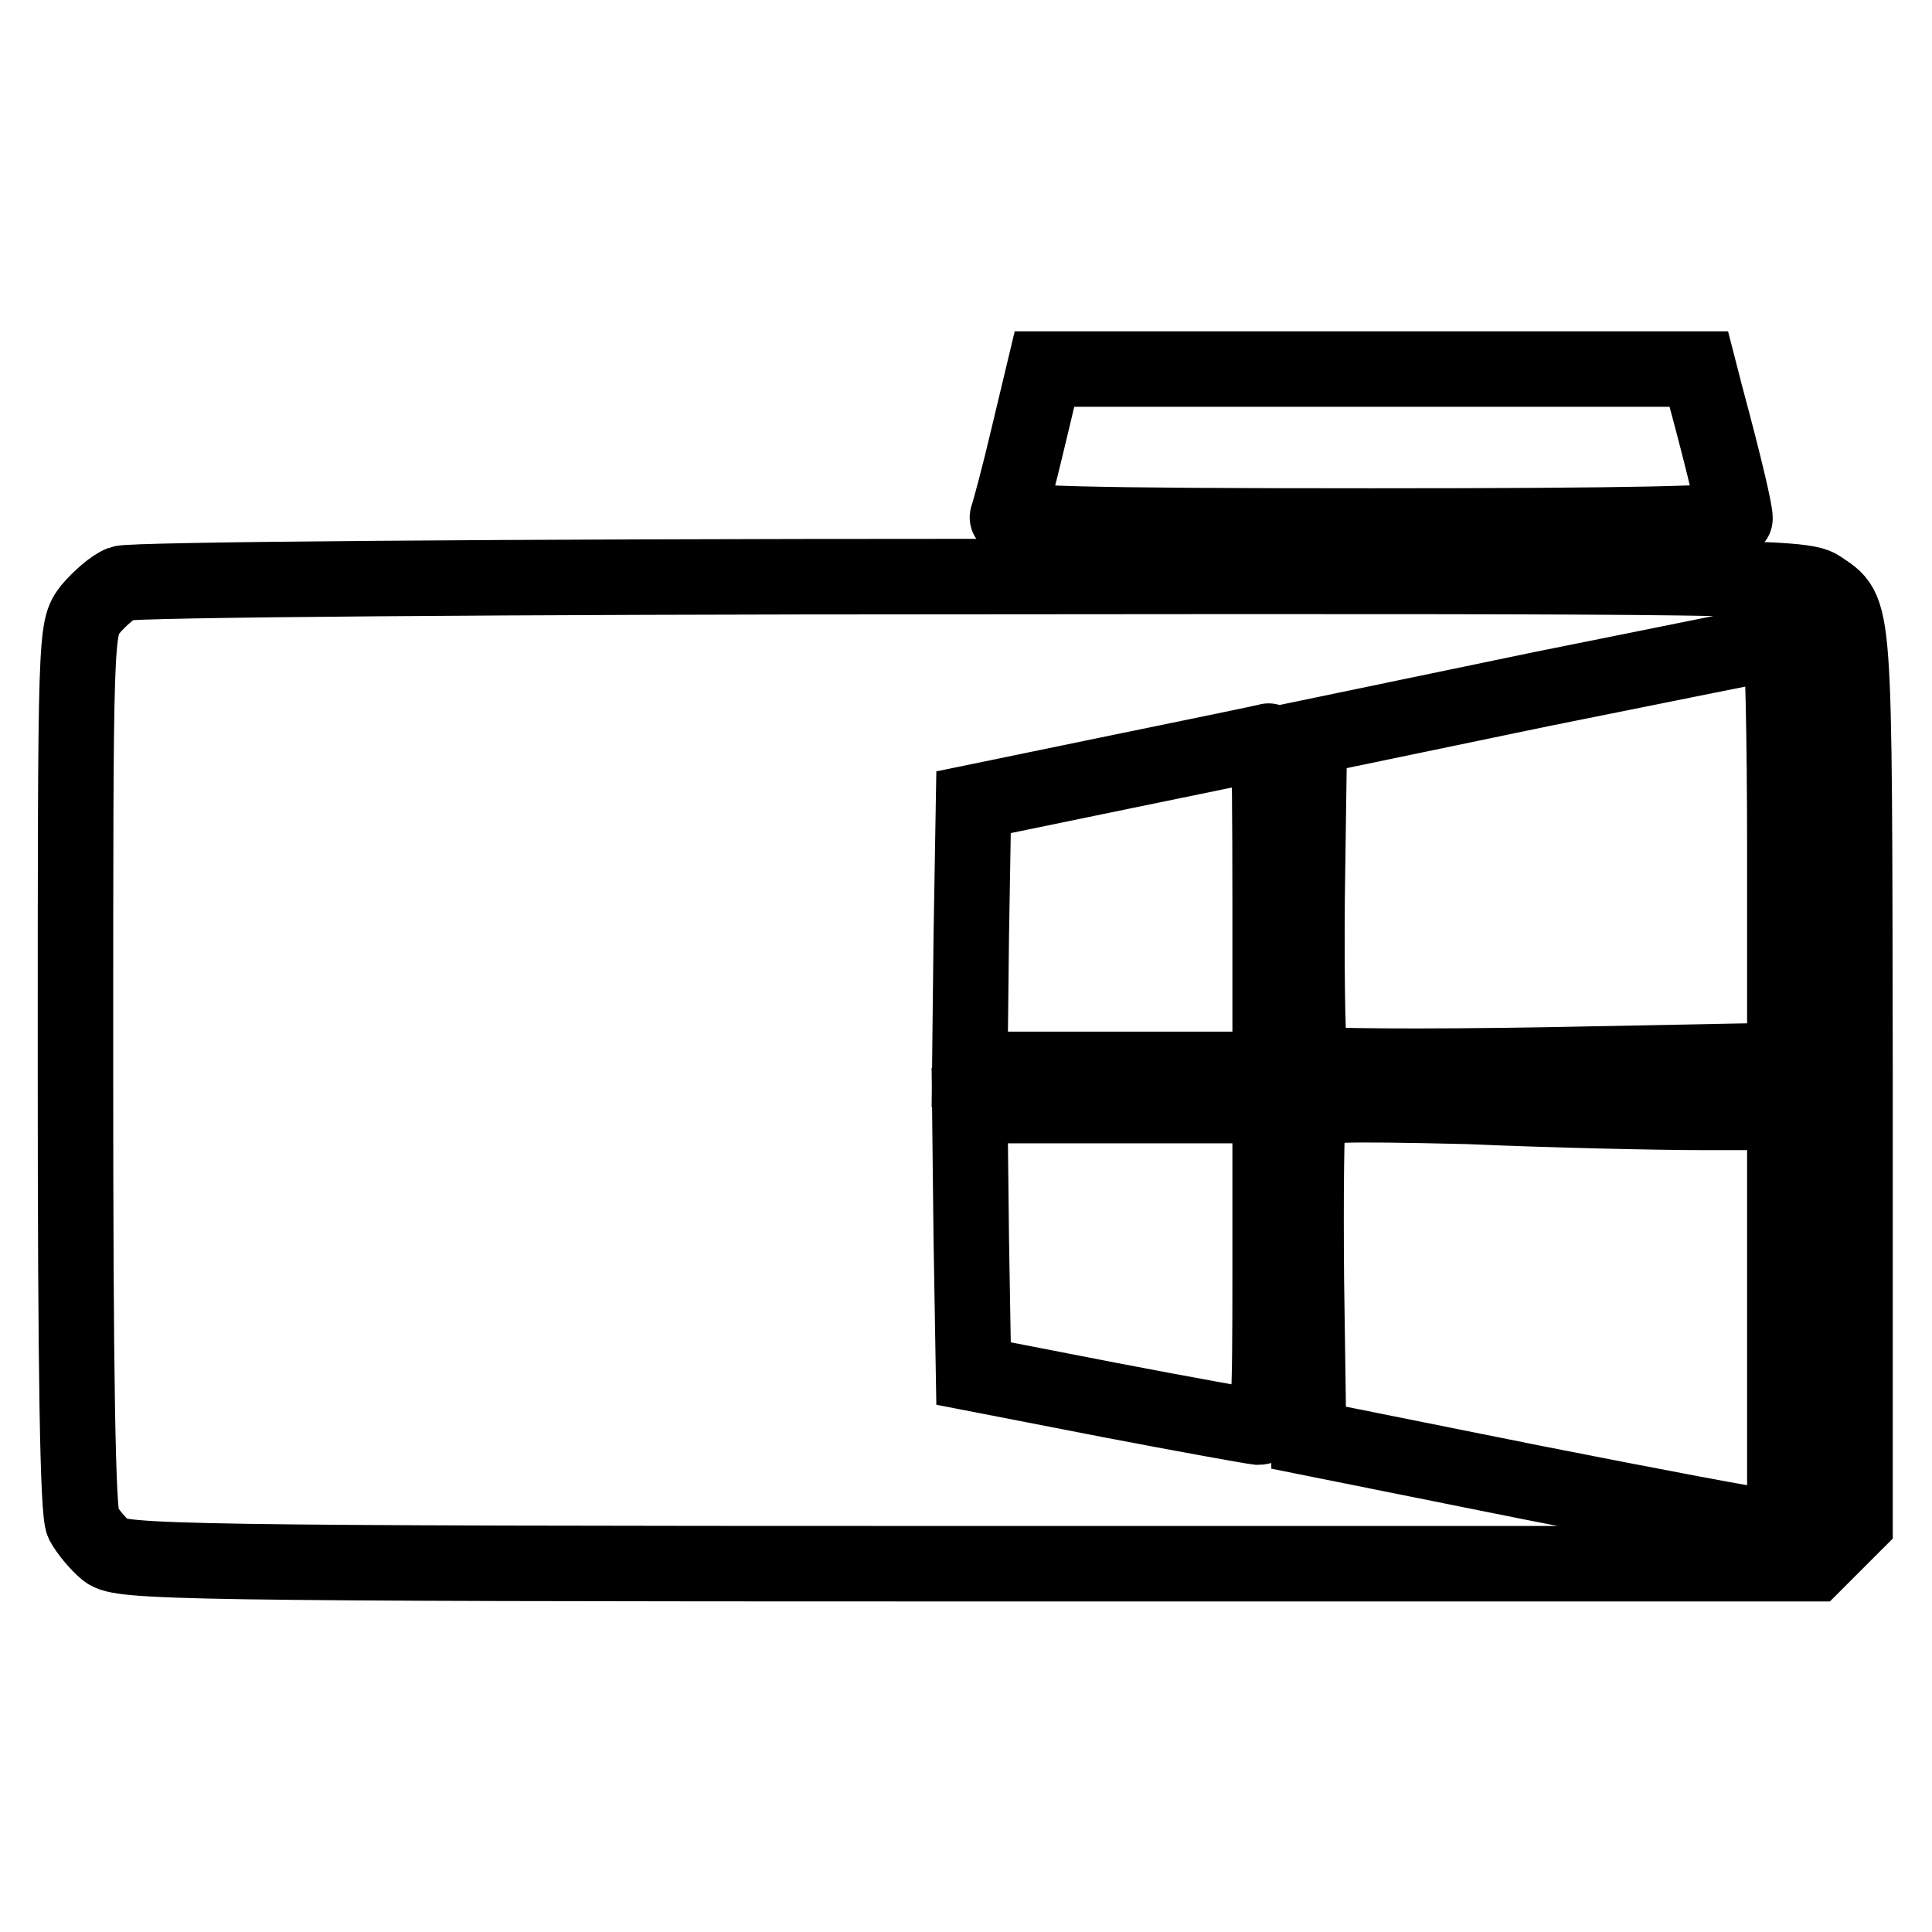 <?xml version="1.0" encoding="utf-8"?>
<!-- Svg Vector Icons : http://www.onlinewebfonts.com/icon -->
<!DOCTYPE svg PUBLIC "-//W3C//DTD SVG 1.1//EN" "http://www.w3.org/Graphics/SVG/1.1/DTD/svg11.dtd">
<svg version="1.1" xmlns="http://www.w3.org/2000/svg" xmlns:xlink="http://www.w3.org/1999/xlink" x="0px" y="0px" viewBox="0 0 256 256" enable-background="new 0 0 256 256" xml:space="preserve">
<g> <g> <path stroke-width="10" fill-opacity="0" stroke="#000000"  d="M136.2,58.1c-1.2,5.1-2.5,9.9-2.7,10.4c-0.4,0.9,9.6,1.2,48,1.2c34.8,0,48.4-0.3,48.4-1  c0-0.9-1.1-5.9-3.9-16.3l-0.9-3.5h-43.3h-43.4L136.2,58.1z"/> <path stroke-width="10" fill-opacity="0" stroke="#000000"  d="M16.1,77.3c-1.1,0.4-2.9,2-4.1,3.4c-2,2.6-2,2.7-2,60.8c0,41,0.3,58.9,1,60.3c0.6,1.1,2,2.8,3.1,3.7  c1.9,1.5,9.3,1.7,114.1,1.7h112.2l2.7-2.7l2.7-2.7V142c-0.1-63.3,0.1-60.8-4.7-64.1c-2.2-1.5-10.2-1.6-112.8-1.5  C67.7,76.4,17.1,76.8,16.1,77.3z M236.5,112.6v27.9l-31,0.6c-17.2,0.3-31.4,0.2-31.8-0.2c-0.4-0.4-0.6-10.2-0.5-22l0.3-21.2  l30.8-6.4c17-3.4,31.1-6.3,31.6-6.3C236.2,84.9,236.5,97.4,236.5,112.6z M168.3,119.9v21.8h-19.9h-19.9l0.2-17.7l0.3-17.7l19.4-4  c10.7-2.2,19.5-4,19.7-4.1C168.2,98.1,168.3,107.9,168.3,119.9z M168.3,167.8c0,19.7-0.1,21.3-1.6,21.3c-0.9-0.1-9.8-1.7-19.7-3.6  l-18-3.5l-0.3-17.8l-0.2-17.7h19.9h19.9V167.8z M225.9,147.4h10.6v27.5v27.5l-2.1-0.1c-1.2,0-15.4-2.7-31.6-5.9l-29.4-5.9  l-0.3-20.9c-0.1-11.5,0-21.4,0.3-22.2c0.5-1.1,3.7-1.2,21.1-0.8C205.9,147.1,220,147.4,225.9,147.4z"/> </g></g>
</svg>